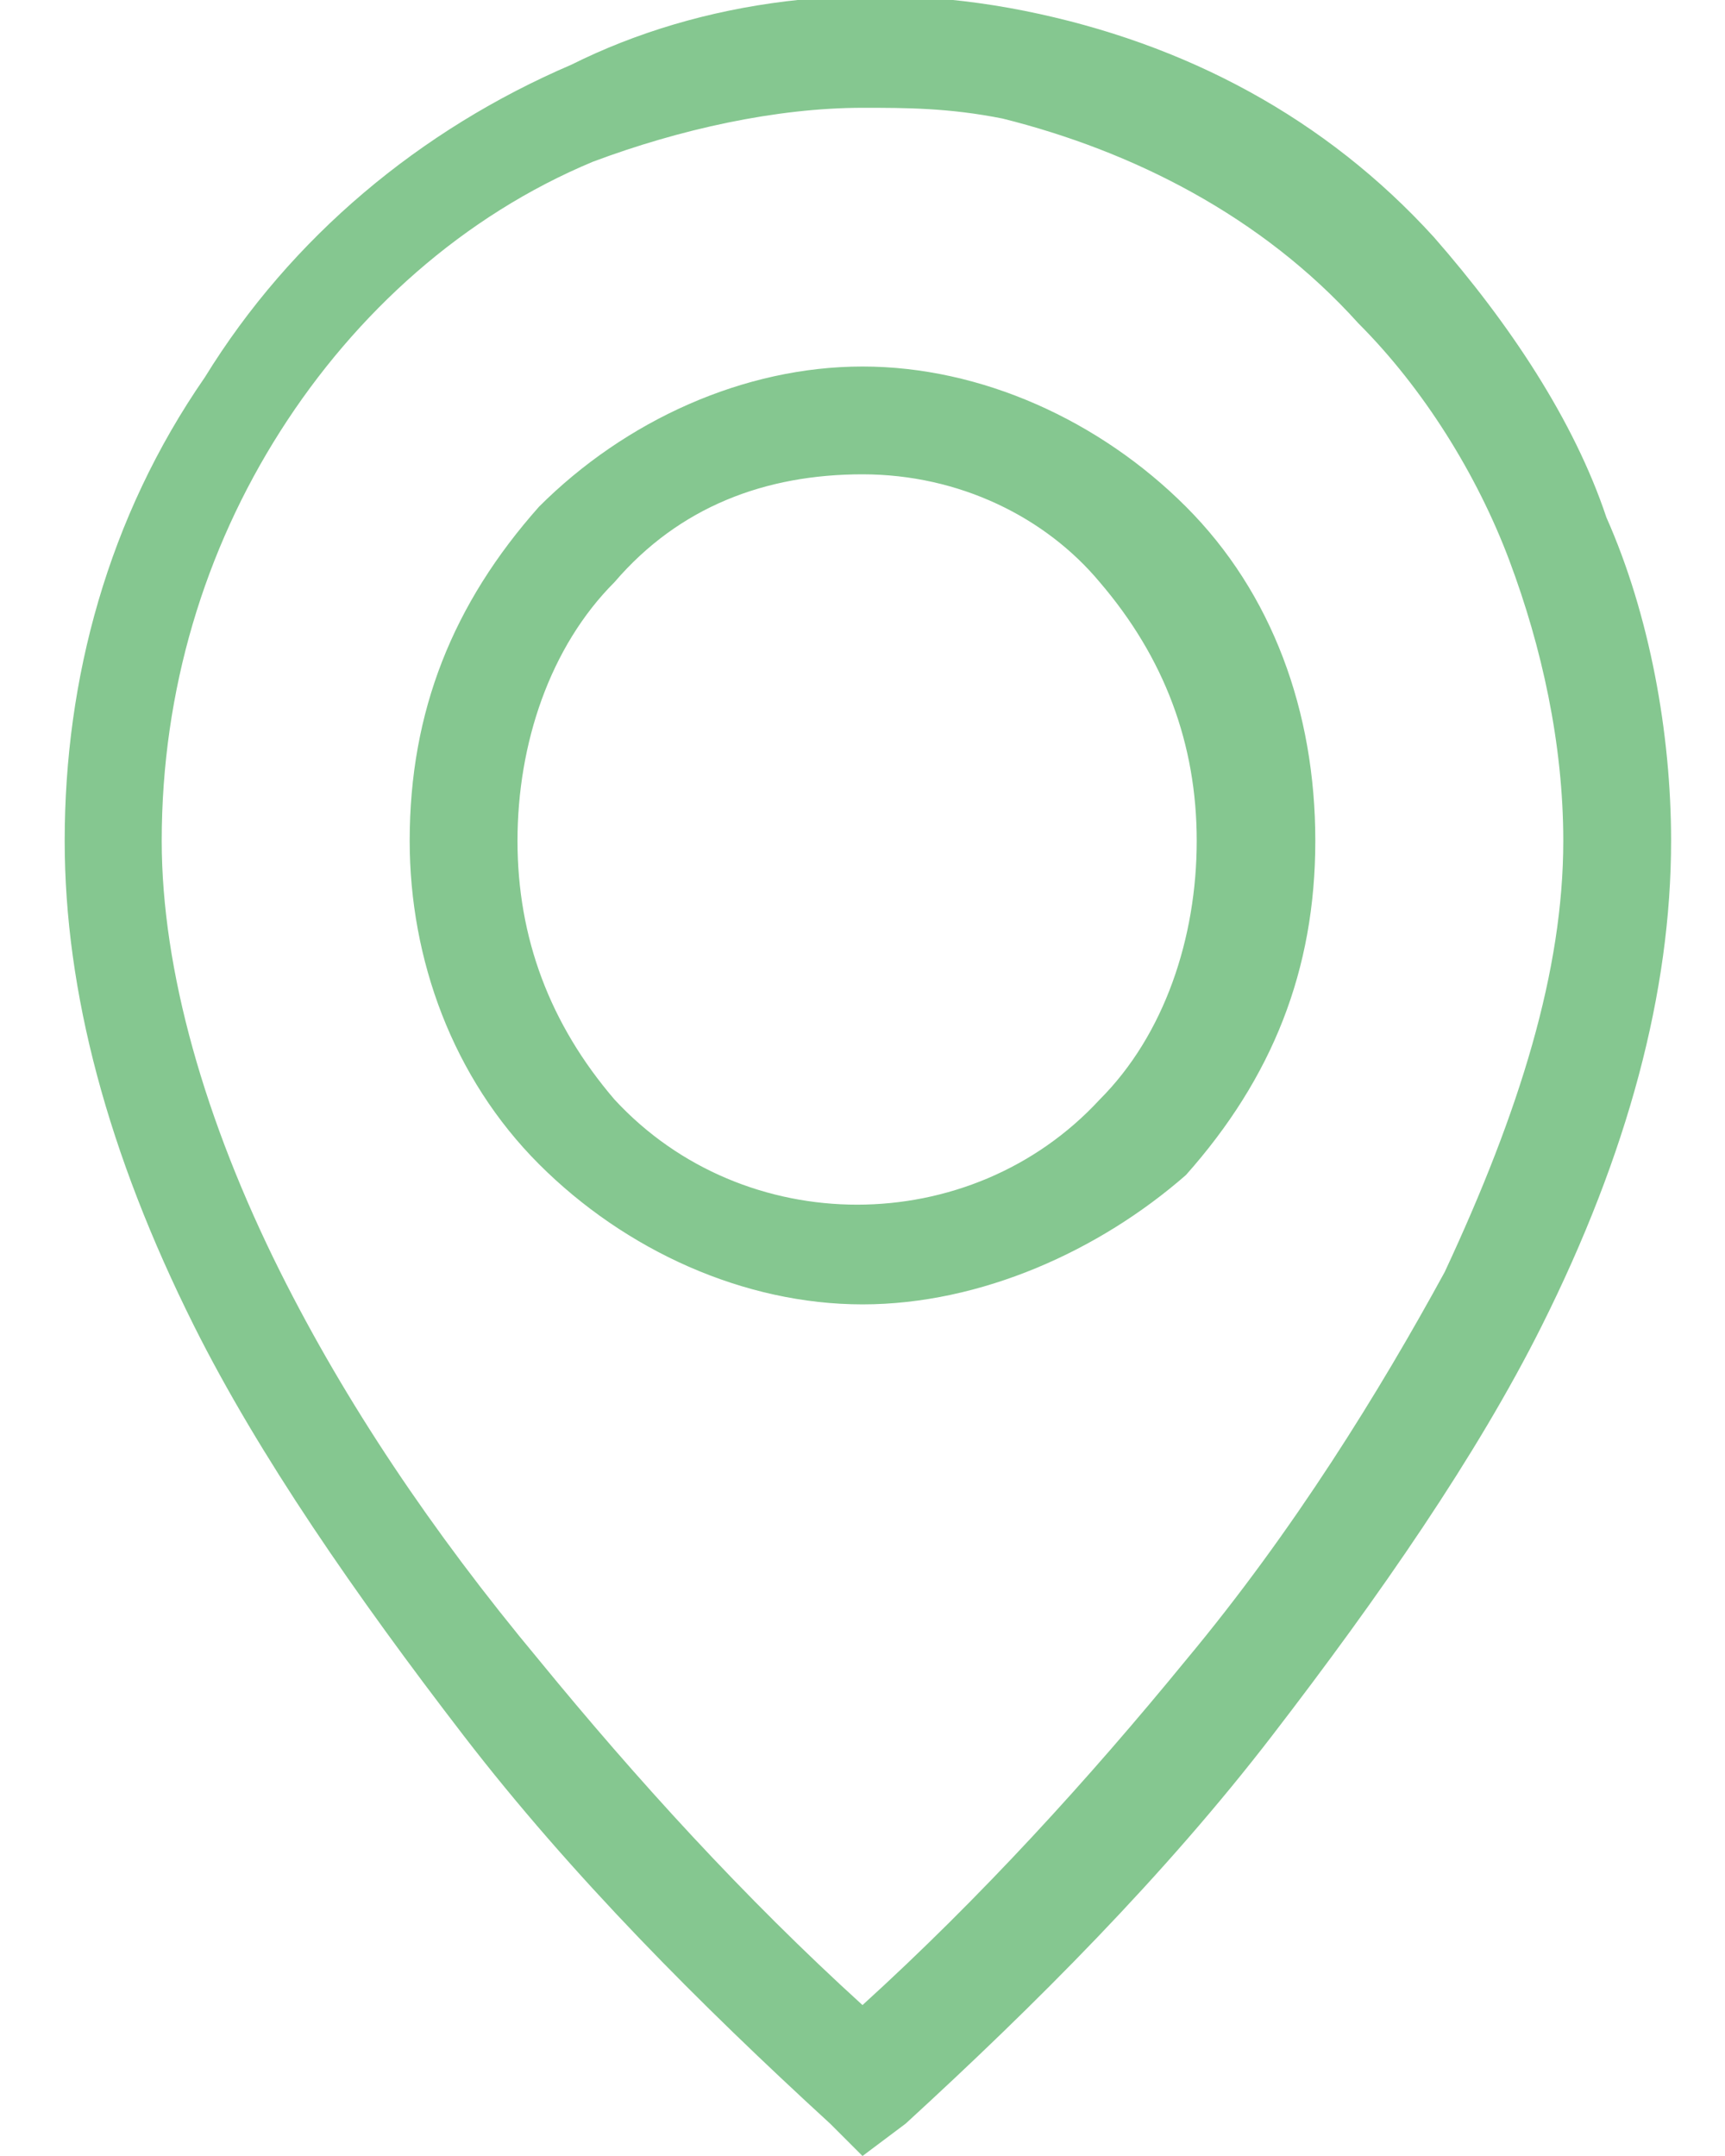 <?xml version="1.0" encoding="utf-8"?>
<!-- Generator: Adobe Illustrator 27.2.0, SVG Export Plug-In . SVG Version: 6.00 Build 0)  -->
<svg version="1.1" id="Layer_1" xmlns="http://www.w3.org/2000/svg" xmlns:xlink="http://www.w3.org/1999/xlink" x="0px" y="0px"
	 viewBox="0 0 16 20" style="enable-background:new 0 0 16 20;" xml:space="preserve">
<style type="text/css">
	.st0{fill:#85C790;}
</style>
<path class="st0" d="M8,20l-0.3-0.3c-1.2-1.1-2.4-2.3-3.4-3.6c-1-1.3-1.9-2.6-2.5-3.8c-0.8-1.6-1.2-3.1-1.2-4.5l0,0
	c0-1.5,0.4-3,1.3-4.3c0.8-1.3,2-2.3,3.4-2.9C6.5,0,8-0.2,9.5,0.1c1.5,0.3,2.8,1,3.8,2.1C14,3,14.6,3.9,14.9,4.8c0.4,0.9,0.6,2,0.6,3
	c0,1.4-0.4,2.9-1.2,4.5c-0.6,1.2-1.5,2.5-2.5,3.8c-1,1.3-2.2,2.5-3.4,3.6L8,20z M8,1C7.2,1,6.3,1.2,5.5,1.5C4.3,2,3.3,2.9,2.6,4
	C1.9,5.1,1.5,6.4,1.5,7.8v0c0,1.2,0.4,2.6,1.1,4C3.2,13,4,14.2,5,15.4c0.9,1.1,1.9,2.2,3,3.2c1.1-1,2.1-2.1,3-3.2
	c1-1.2,1.8-2.5,2.4-3.6c0.7-1.5,1.1-2.8,1.1-4c0-0.9-0.2-1.8-0.5-2.6c-0.3-0.8-0.8-1.6-1.4-2.2C11.7,2,10.5,1.4,9.3,1.1
	C8.8,1,8.4,1,8,1z M8,12.1c-1.1,0-2.2-0.5-3-1.3C4.2,10,3.8,8.9,3.8,7.8c0-1.2,0.4-2.2,1.2-3.1c0.8-0.8,1.9-1.3,3-1.3
	c1.1,0,2.2,0.5,3,1.3c0.8,0.8,1.2,1.9,1.2,3.1c0,1.2-0.4,2.2-1.2,3.1C10.2,11.6,9.1,12.1,8,12.1z M8,4.4c-0.9,0-1.7,0.3-2.3,1
	C5.1,6,4.8,6.9,4.8,7.8c0,0.9,0.3,1.7,0.9,2.4c1.2,1.3,3.3,1.3,4.5,0c0.6-0.6,0.9-1.5,0.9-2.4c0-0.9-0.3-1.7-0.9-2.4
	C9.7,4.8,8.9,4.4,8,4.4z"/>
</svg>
